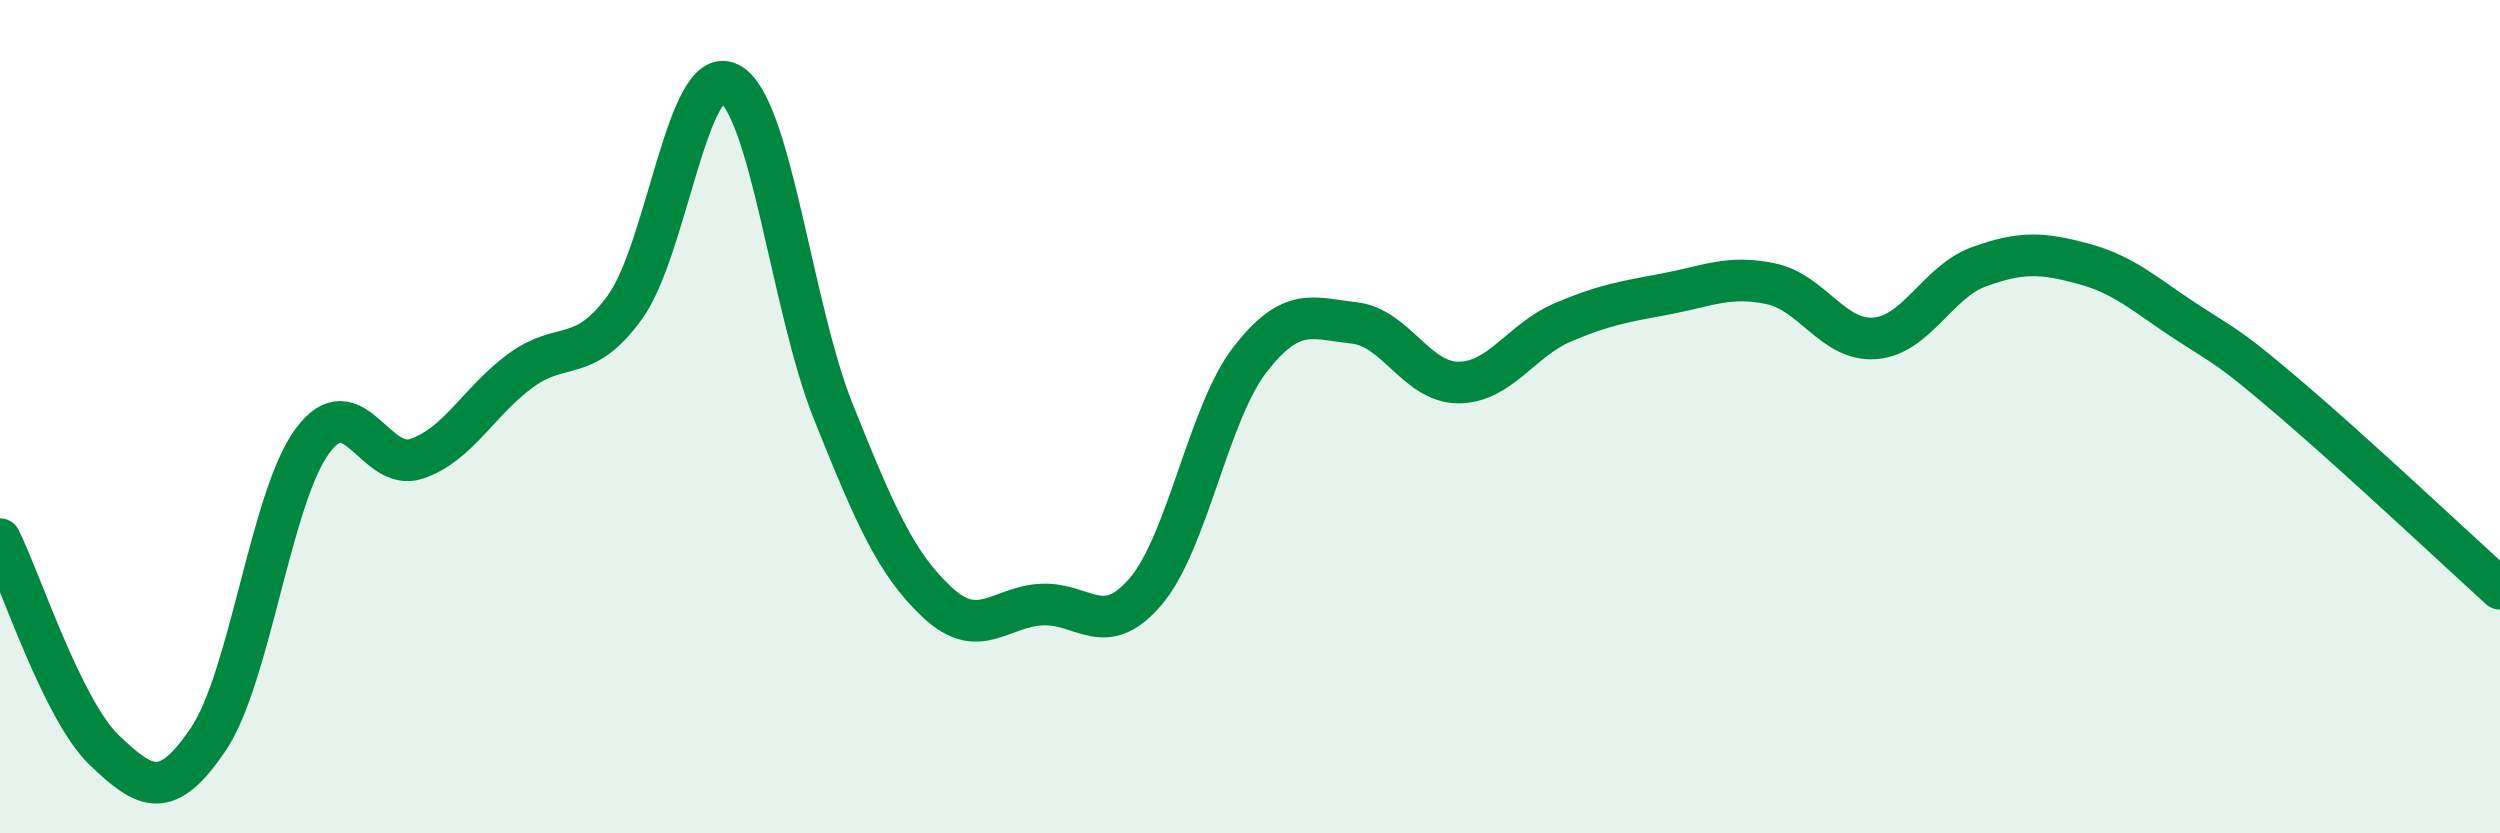 
    <svg width="60" height="20" viewBox="0 0 60 20" xmlns="http://www.w3.org/2000/svg">
      <path
        d="M 0,12.94 C 0.5,13.95 1.5,17.04 2.5,18 C 3.5,18.96 4,19.22 5,17.74 C 6,16.26 6.5,11.93 7.5,10.58 C 8.5,9.23 9,11.35 10,11.01 C 11,10.67 11.5,9.62 12.5,8.89 C 13.5,8.16 14,8.75 15,7.37 C 16,5.99 16.5,1.5 17.5,2 C 18.5,2.5 19,7.39 20,9.88 C 21,12.37 21.5,13.53 22.5,14.46 C 23.5,15.39 24,14.56 25,14.51 C 26,14.46 26.5,15.37 27.5,14.19 C 28.5,13.01 29,9.92 30,8.63 C 31,7.34 31.5,7.64 32.5,7.75 C 33.5,7.86 34,9.18 35,9.18 C 36,9.18 36.5,8.17 37.5,7.74 C 38.5,7.31 39,7.24 40,7.05 C 41,6.86 41.5,6.6 42.5,6.81 C 43.5,7.02 44,8.2 45,8.12 C 46,8.04 46.5,6.76 47.5,6.4 C 48.5,6.04 49,6.06 50,6.33 C 51,6.6 51.5,7.09 52.5,7.74 C 53.5,8.39 53.5,8.32 55,9.6 C 56.5,10.88 59,13.22 60,14.13L60 20L0 20Z"
        fill="#008740"
        opacity="0.1"
        stroke-linecap="round"
        stroke-linejoin="round"
      />
      <path
        d="M 0,12.94 C 0.5,13.95 1.5,17.04 2.5,18 C 3.5,18.96 4,19.22 5,17.74 C 6,16.26 6.5,11.93 7.5,10.58 C 8.5,9.23 9,11.35 10,11.01 C 11,10.67 11.5,9.62 12.5,8.89 C 13.5,8.16 14,8.75 15,7.37 C 16,5.99 16.5,1.5 17.5,2 C 18.5,2.5 19,7.39 20,9.88 C 21,12.37 21.5,13.53 22.5,14.46 C 23.5,15.39 24,14.56 25,14.51 C 26,14.46 26.5,15.37 27.5,14.19 C 28.5,13.01 29,9.92 30,8.63 C 31,7.34 31.5,7.64 32.5,7.75 C 33.5,7.86 34,9.18 35,9.18 C 36,9.18 36.5,8.17 37.5,7.74 C 38.5,7.31 39,7.24 40,7.05 C 41,6.86 41.5,6.6 42.5,6.81 C 43.5,7.02 44,8.2 45,8.12 C 46,8.04 46.5,6.76 47.5,6.4 C 48.5,6.04 49,6.06 50,6.33 C 51,6.6 51.5,7.09 52.5,7.74 C 53.5,8.39 53.5,8.32 55,9.6 C 56.5,10.88 59,13.22 60,14.13"
        stroke="#008740"
        stroke-width="1"
        fill="none"
        stroke-linecap="round"
        stroke-linejoin="round"
      />
    </svg>
  